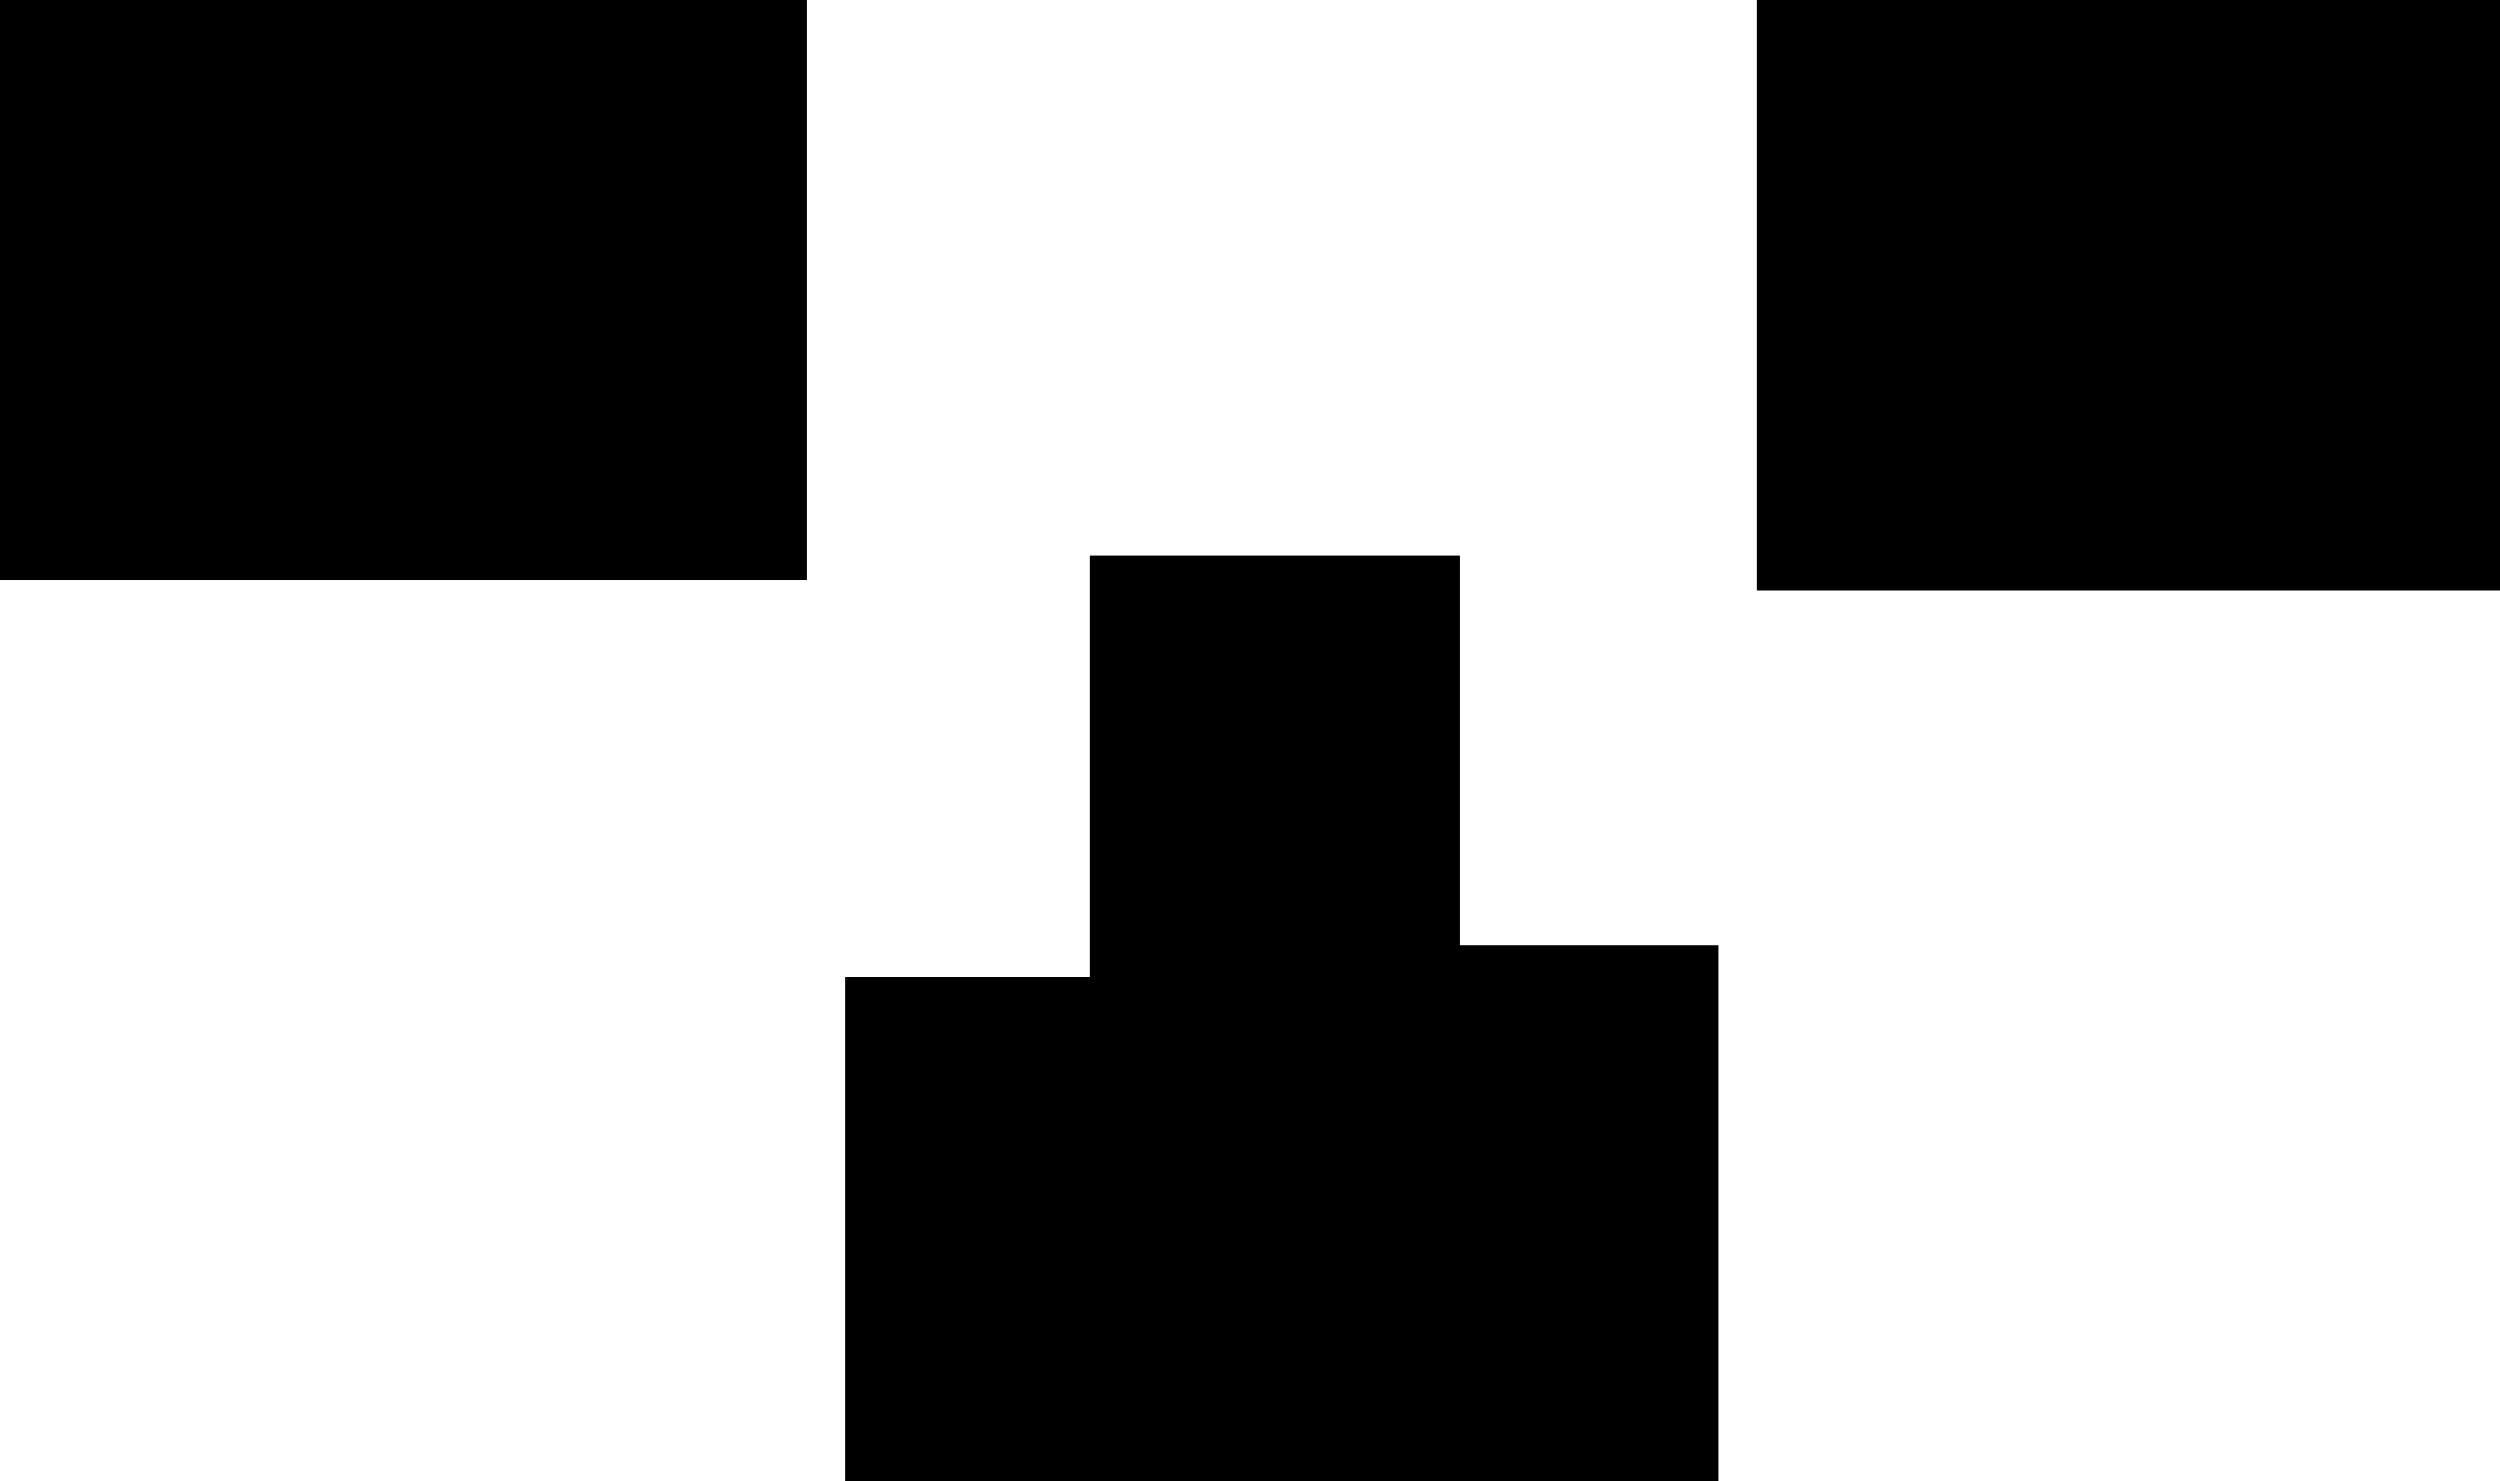 <?xml version="1.0" encoding="UTF-8" standalone="no"?>
<svg xmlns:xlink="http://www.w3.org/1999/xlink" height="424.05px" width="715.7px" xmlns="http://www.w3.org/2000/svg">
  <g transform="matrix(1.0, 0.0, 0.0, 1.0, -30.0, -131.95)">
    <path d="M745.7 301.0 L532.95 301.0 532.95 131.95 745.7 131.95 745.7 301.0 M261.0 298.0 L30.0 298.0 30.0 131.95 261.0 131.95 261.0 298.0 M342.0 291.0 L447.95 291.0 447.95 402.55 521.95 402.55 521.95 556.0 271.95 556.0 271.95 411.65 342.0 411.65 342.0 291.0" fill="#000000" fill-rule="evenodd" stroke="none"/>
  </g>
</svg>
